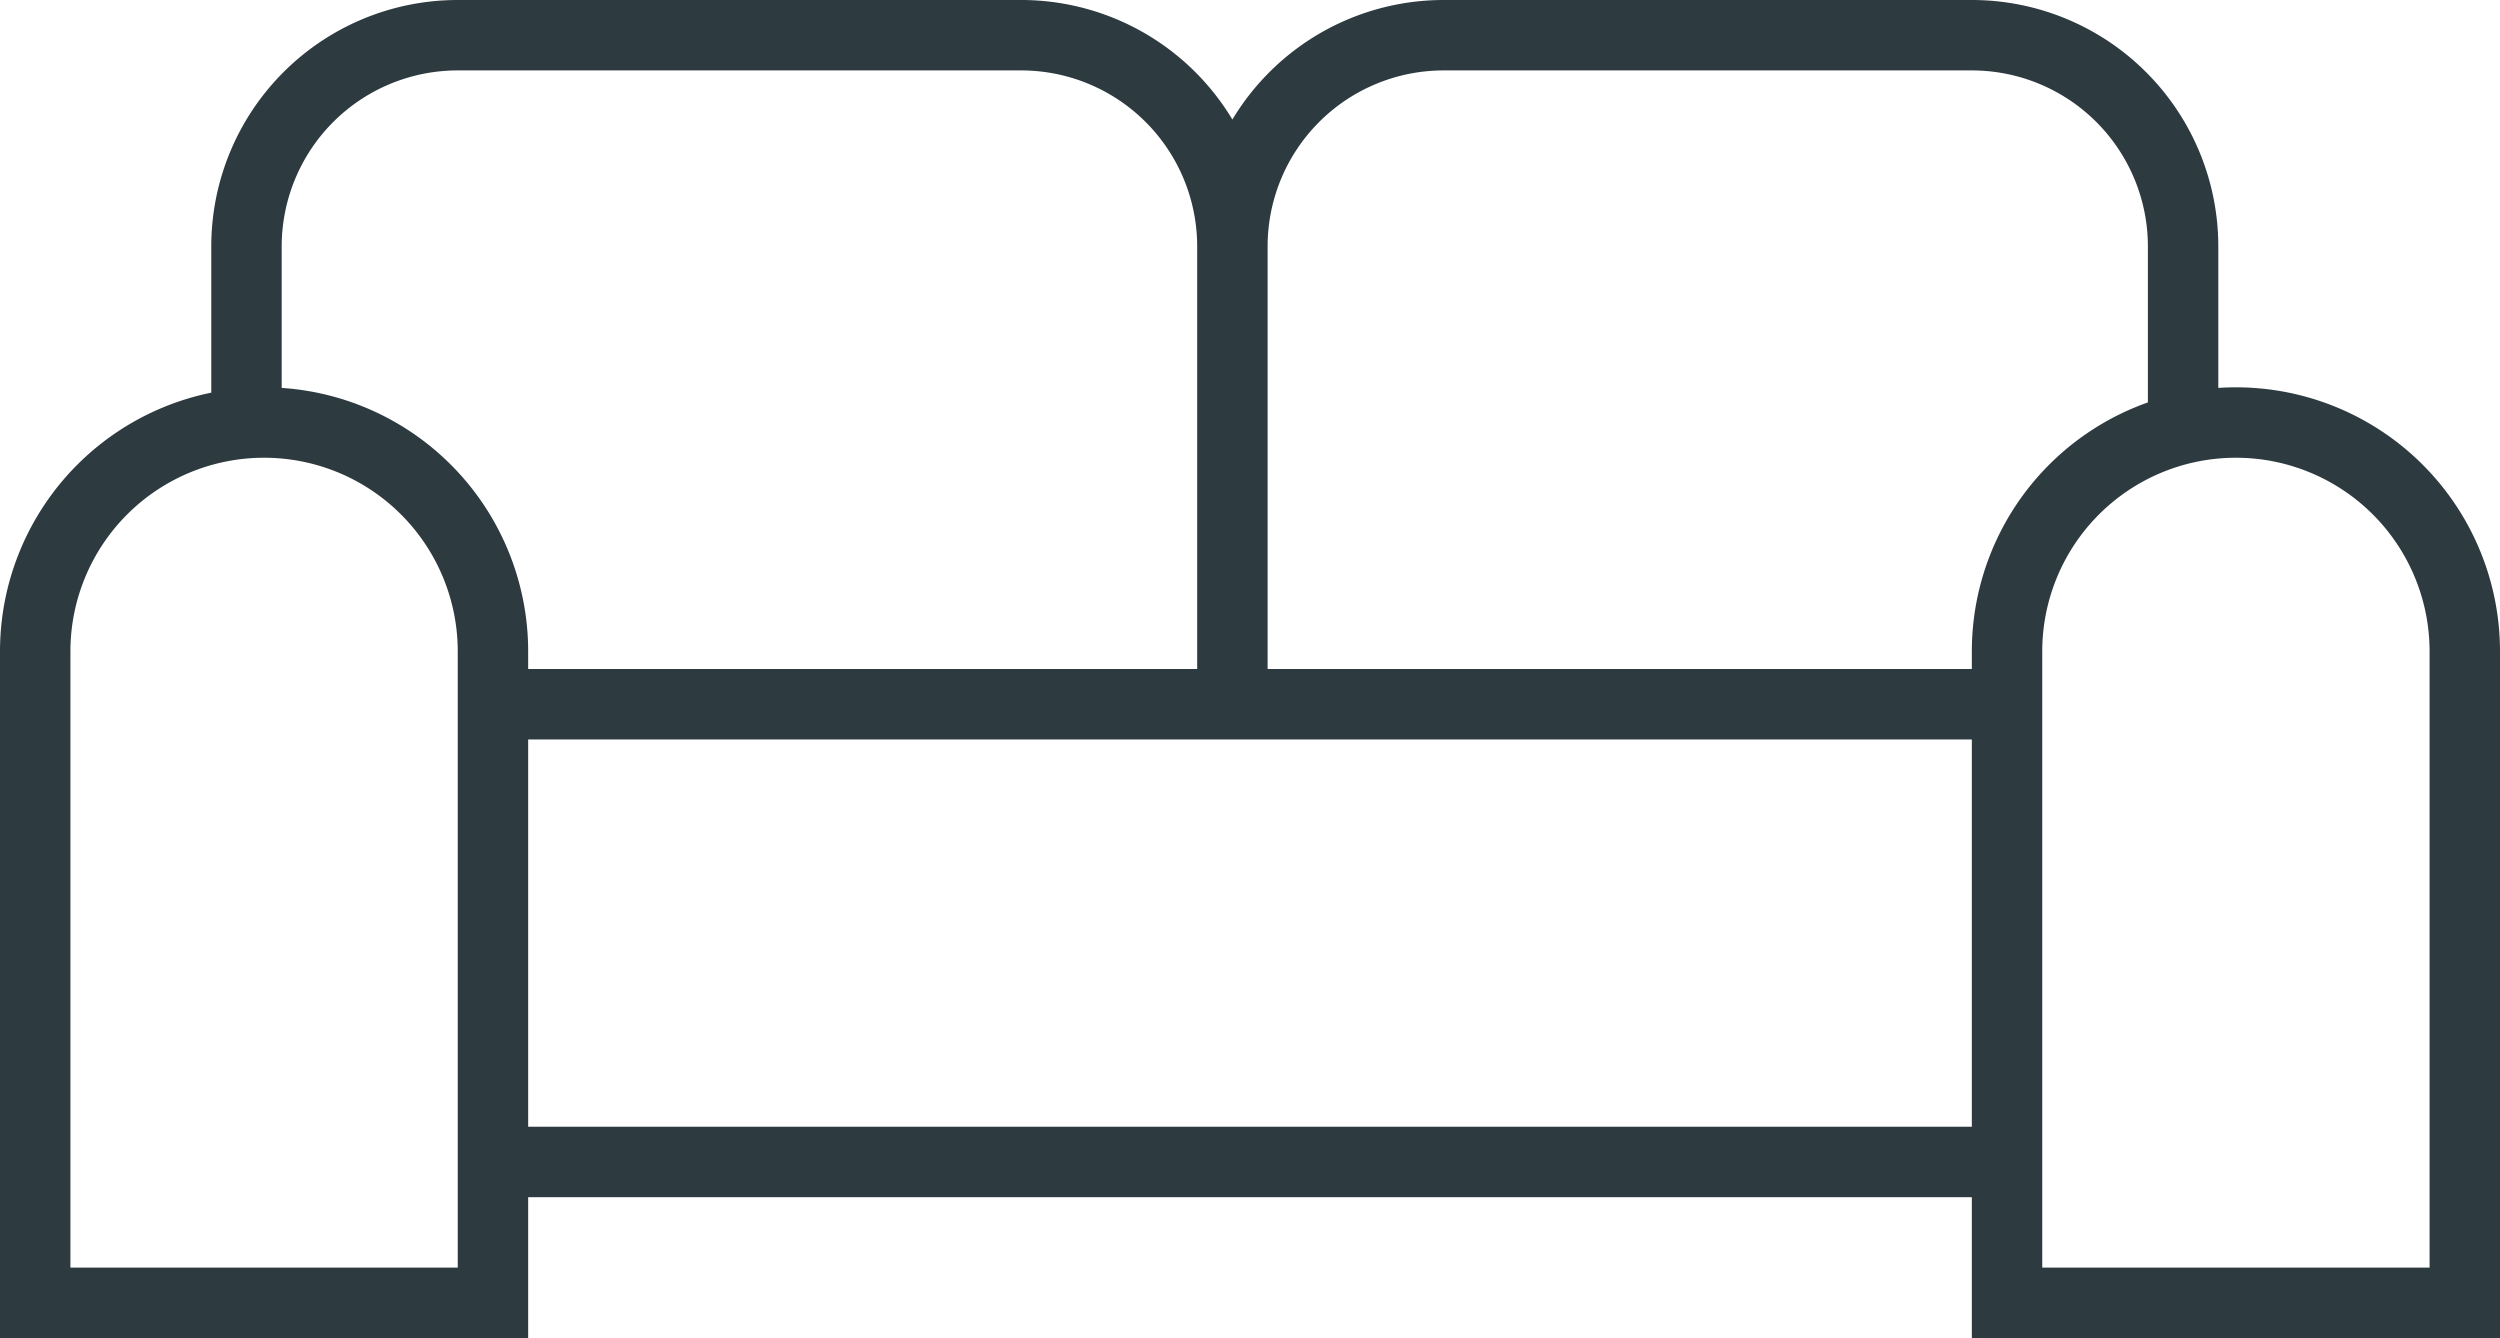 <svg width="71" height="38" fill="none" xmlns="http://www.w3.org/2000/svg"><path d="M35 20V7a6 6 0 00-6-6H13a6 6 0 00-6 6v5.083M35 20V7a6 6 0 016-6h15a6 6 0 016 6v5.083" stroke="#2D3A40" stroke-width="2"/><path d="M1 18.5A6.5 6.5 0 017.5 12v0a6.5 6.5 0 016.5 6.5V37H1V18.5zm56 0a6.5 6.5 0 016.5-6.5v0a6.5 6.5 0 016.5 6.5V37H57V18.5zm0 1.5v13H14V20z" stroke="#2D3A40" stroke-width="2"/></svg>